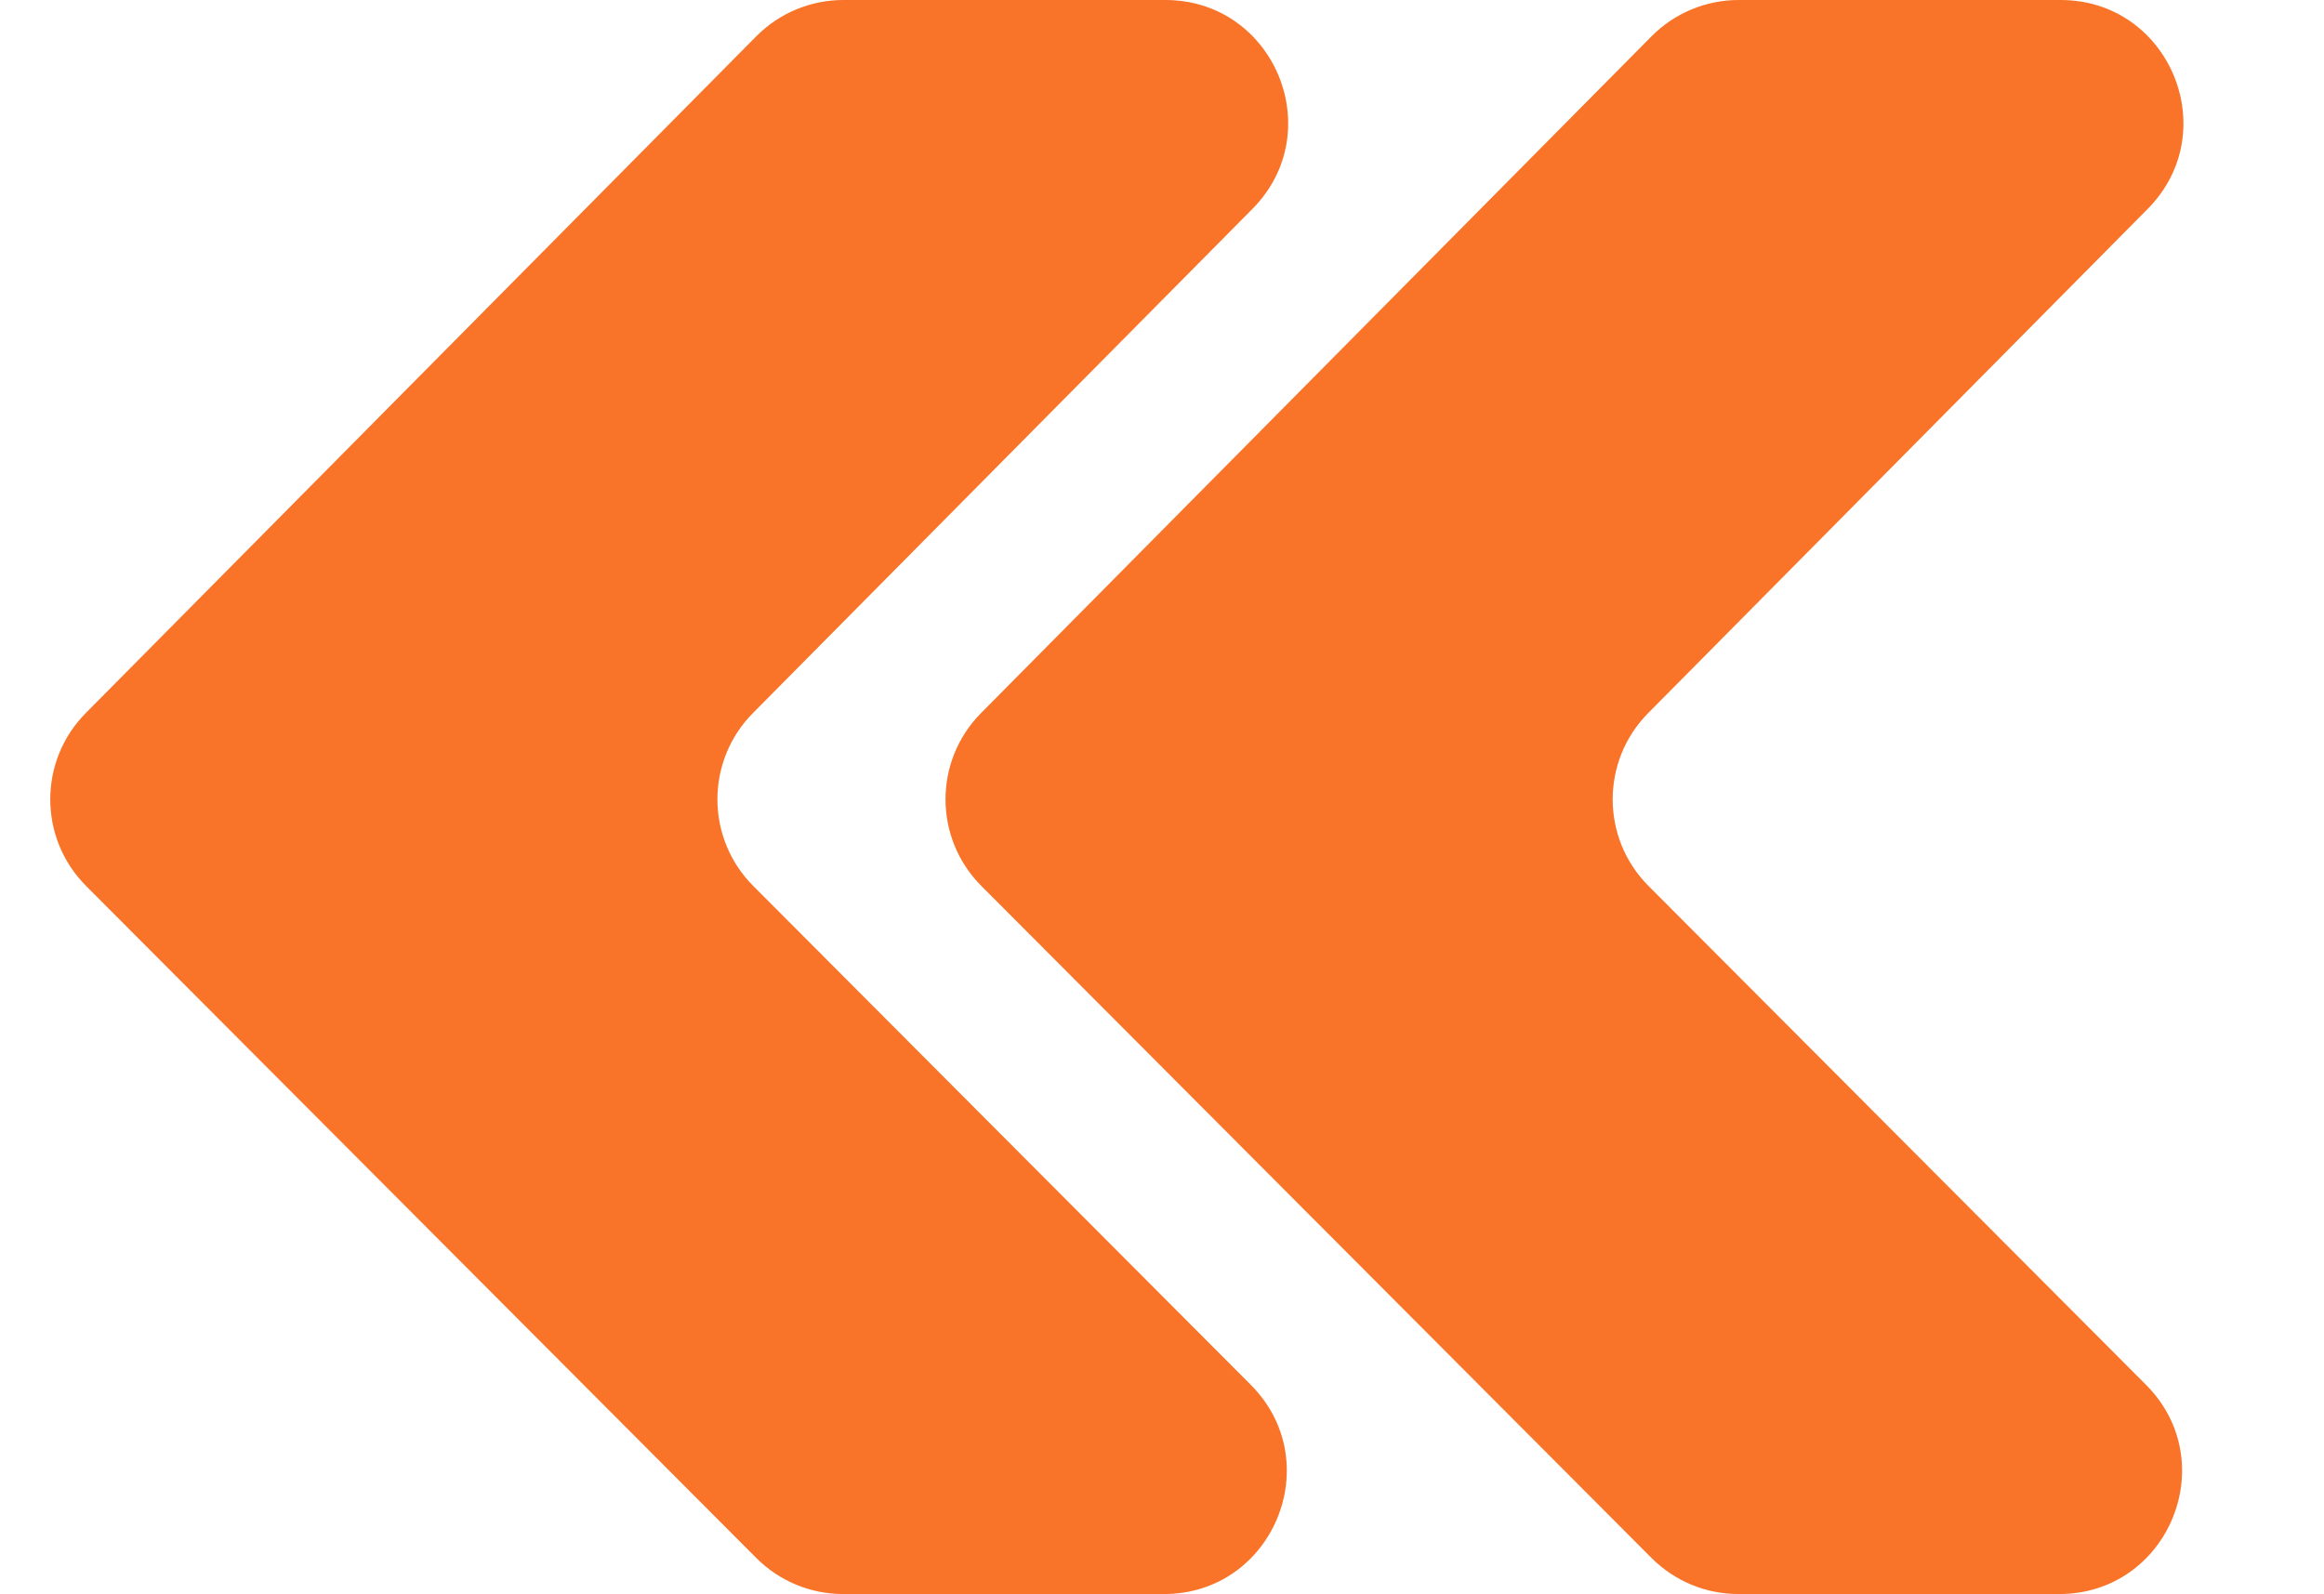 <?xml version="1.0" encoding="UTF-8"?> <svg xmlns="http://www.w3.org/2000/svg" width="379" height="260" viewBox="0 0 379 260" fill="none"> <path d="M283.54 -4.39126e-06L336.036 -2.09655e-06C353.809 -1.31969e-06 362.753 21.449 350.245 34.075L268.789 116.305C261.049 124.118 261.07 136.714 268.835 144.502L349.977 225.878C362.548 238.486 353.618 260 335.814 260L283.501 260C278.187 260 273.091 257.885 269.339 254.122L160.035 144.502C152.27 136.714 152.249 124.118 159.989 116.305L269.331 5.925C273.087 2.133 278.203 -4.62455e-06 283.54 -4.39126e-06Z" fill="#F97328"></path> <path d="M137.54 -4.39126e-06L190.036 -2.09655e-06C207.809 -1.31969e-06 216.753 21.449 204.245 34.075L122.789 116.305C115.049 124.118 115.07 136.714 122.835 144.502L203.977 225.878C216.548 238.486 207.618 260 189.814 260L137.501 260C132.187 260 127.091 257.885 123.339 254.122L14.035 144.502C6.27 136.714 6.249 124.118 13.989 116.305L123.331 5.925C127.087 2.133 132.203 -4.62455e-06 137.54 -4.39126e-06Z" fill="#F97328"></path> </svg> 